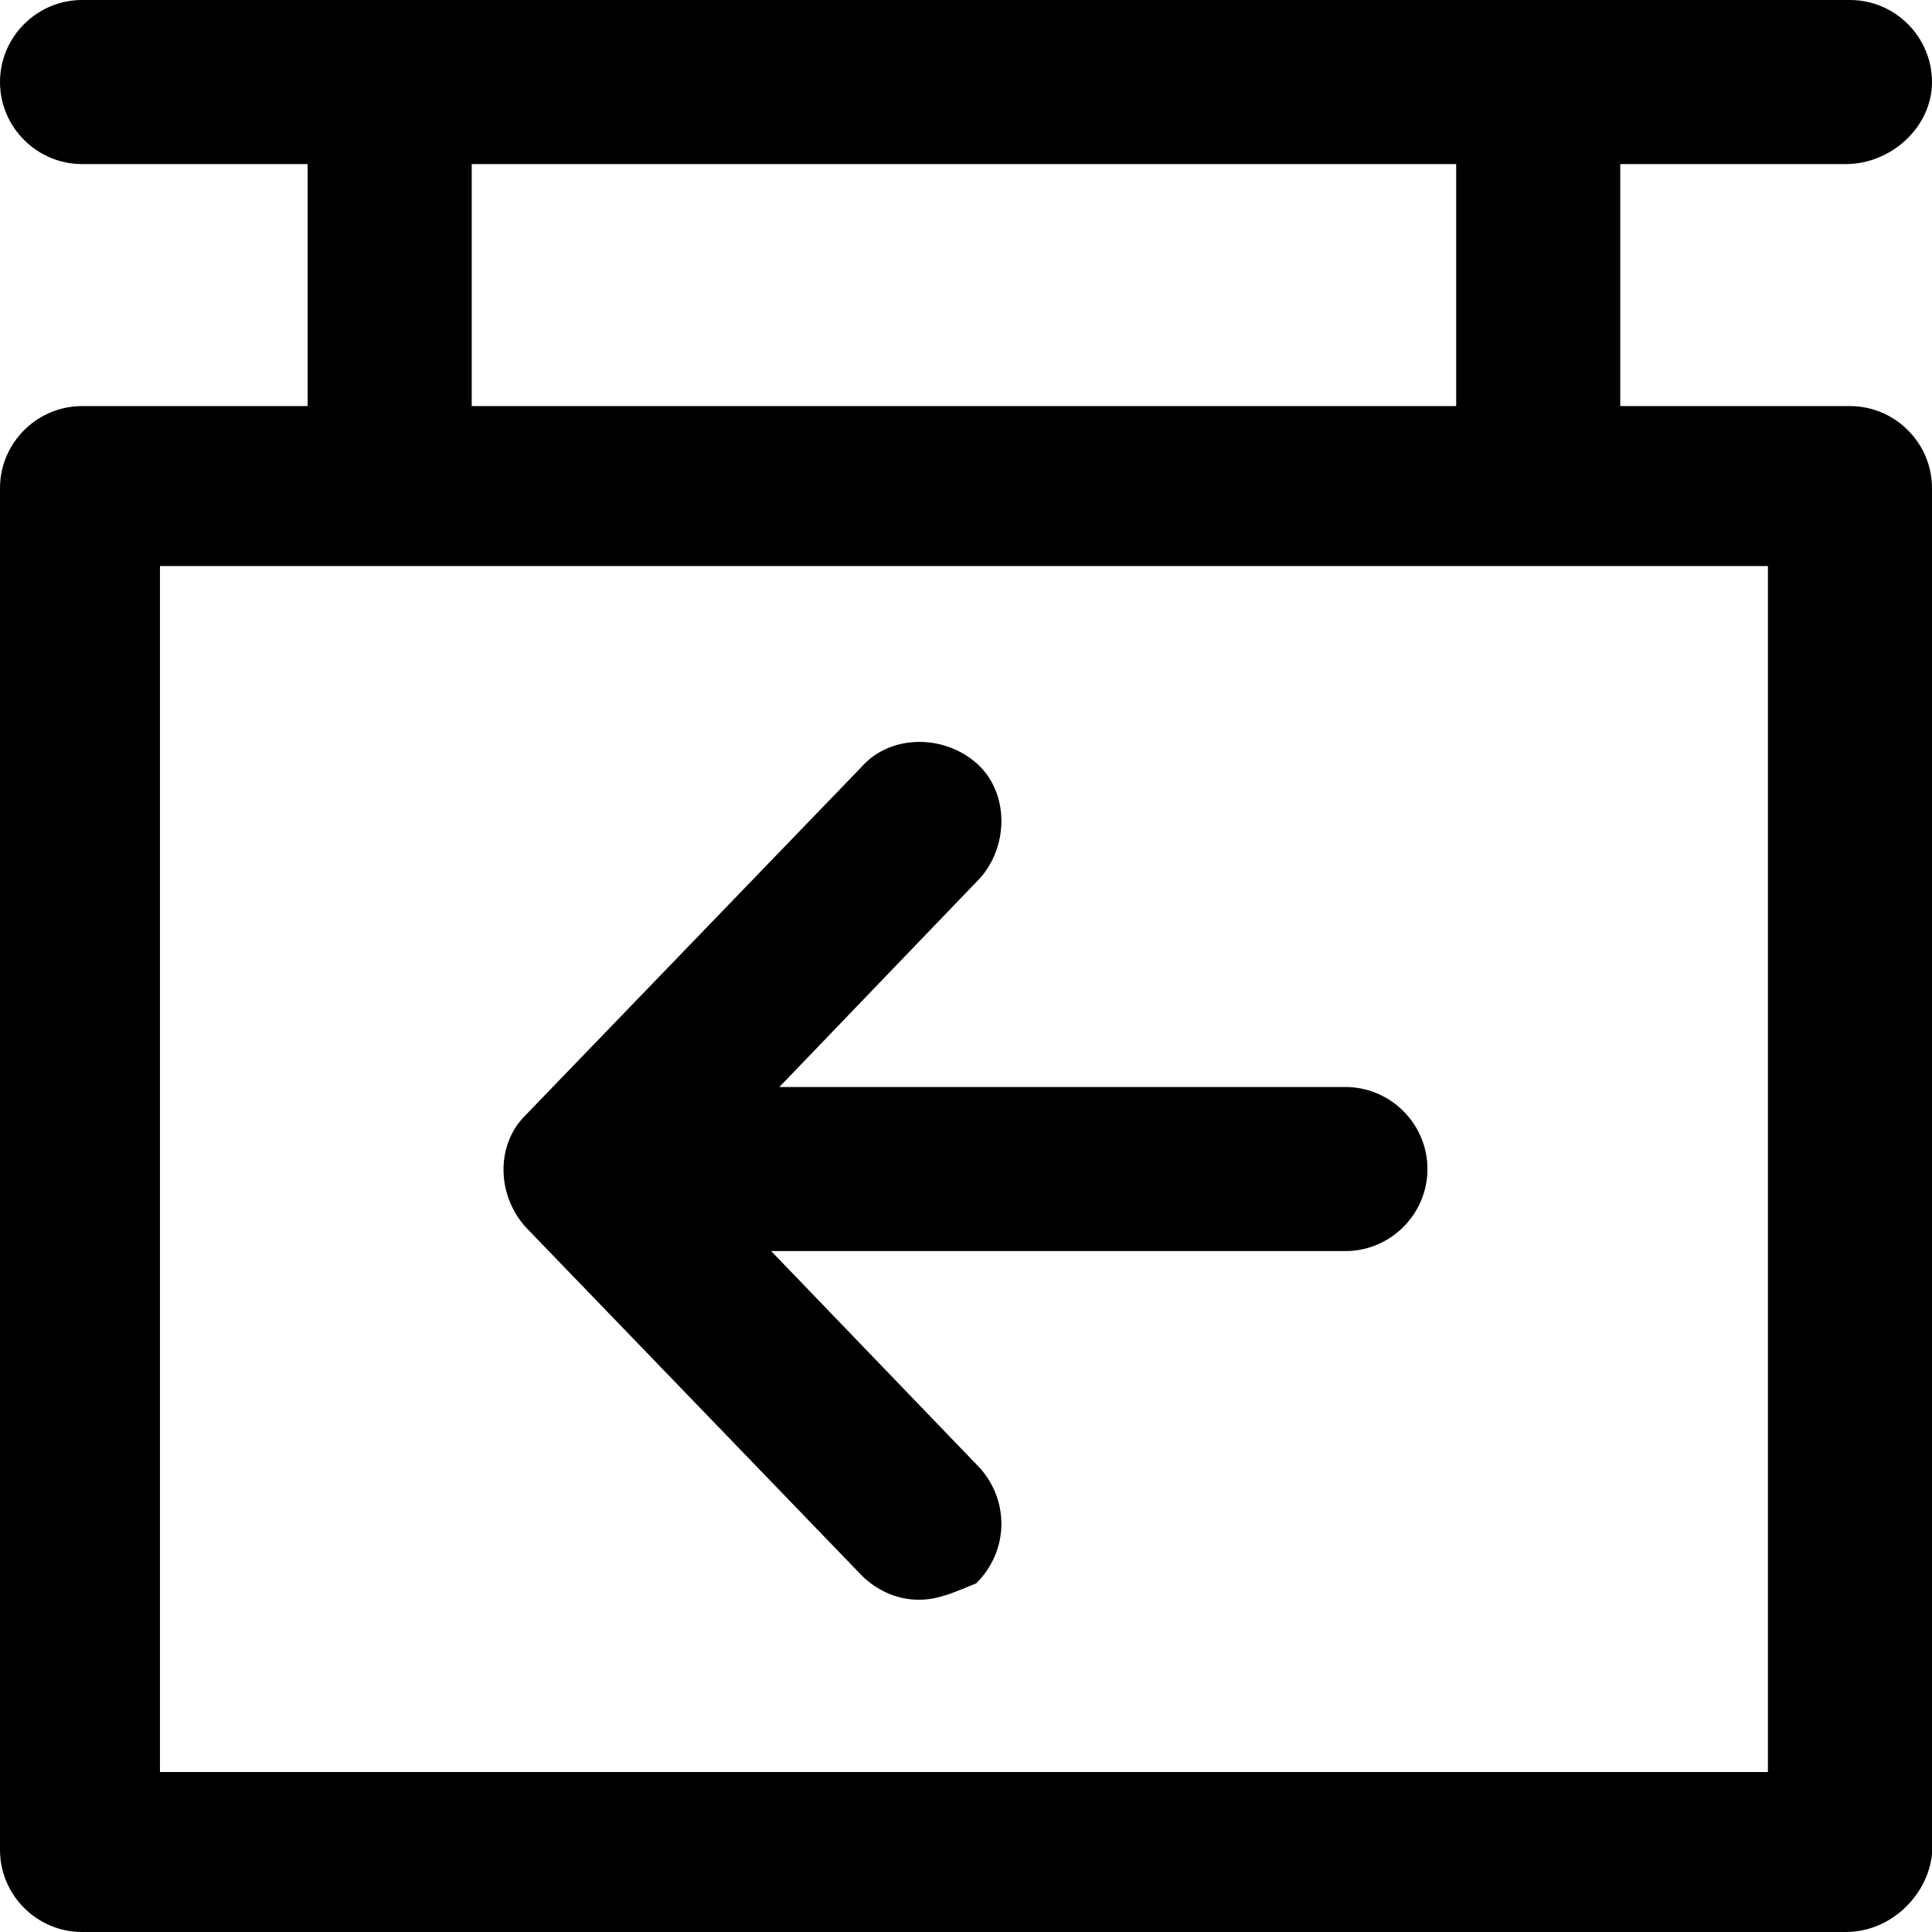 <?xml version="1.0" encoding="iso-8859-1"?>
<!-- Generator: Adobe Illustrator 19.0.0, SVG Export Plug-In . SVG Version: 6.00 Build 0)  -->
<svg version="1.1" id="Layer_1" xmlns="http://www.w3.org/2000/svg" xmlns:xlink="http://www.w3.org/1999/xlink" x="0px" y="0px"
	 viewBox="0 0 502.4 502.4" style="enable-background:new 0 0 502.4 502.4;" xml:space="preserve">
<g>
	<g>
		<path d="M481.067,105.6h-59.733V42.667H480c11.733,0,22.4-9.6,22.4-21.333S492.8,0,481.067,0H21.333C9.6,0,0,9.6,0,21.333
			s9.6,21.333,21.333,21.333H80V105.6H21.333C9.6,105.6,0,115.2,0,126.933v354.133C0,492.8,9.6,502.4,21.333,502.4H480
			c11.733,0,21.333-9.6,22.4-20.267v-355.2C502.4,115.2,492.8,105.6,481.067,105.6z M122.667,42.667h256V105.6h-256V42.667z
			 M459.733,460.8H41.6V147.2h418.133V460.8z"/>
	</g>
</g>
<g>
	<g>
		<path d="M349.867,282.667h-147.2l52.267-54.4c7.467-8.533,7.467-22.4-1.067-29.867c-8.534-7.466-22.4-7.467-29.867,1.067
			l-87.467,90.667c-7.467,7.467-7.467,20.267,0,28.8L224,409.6c4.267,4.267,9.6,6.4,14.933,6.4c5.333,0,9.6-2.133,14.933-4.267
			c8.533-8.533,8.533-21.333,1.067-29.867l-54.4-56.533h149.333c11.733,0,21.333-9.6,21.333-21.333S361.6,282.667,349.867,282.667z"
			/>
	</g>
</g>
<g>
</g>
<g>
</g>
<g>
</g>
<g>
</g>
<g>
</g>
<g>
</g>
<g>
</g>
<g>
</g>
<g>
</g>
<g>
</g>
<g>
</g>
<g>
</g>
<g>
</g>
<g>
</g>
<g>
</g>
</svg>
